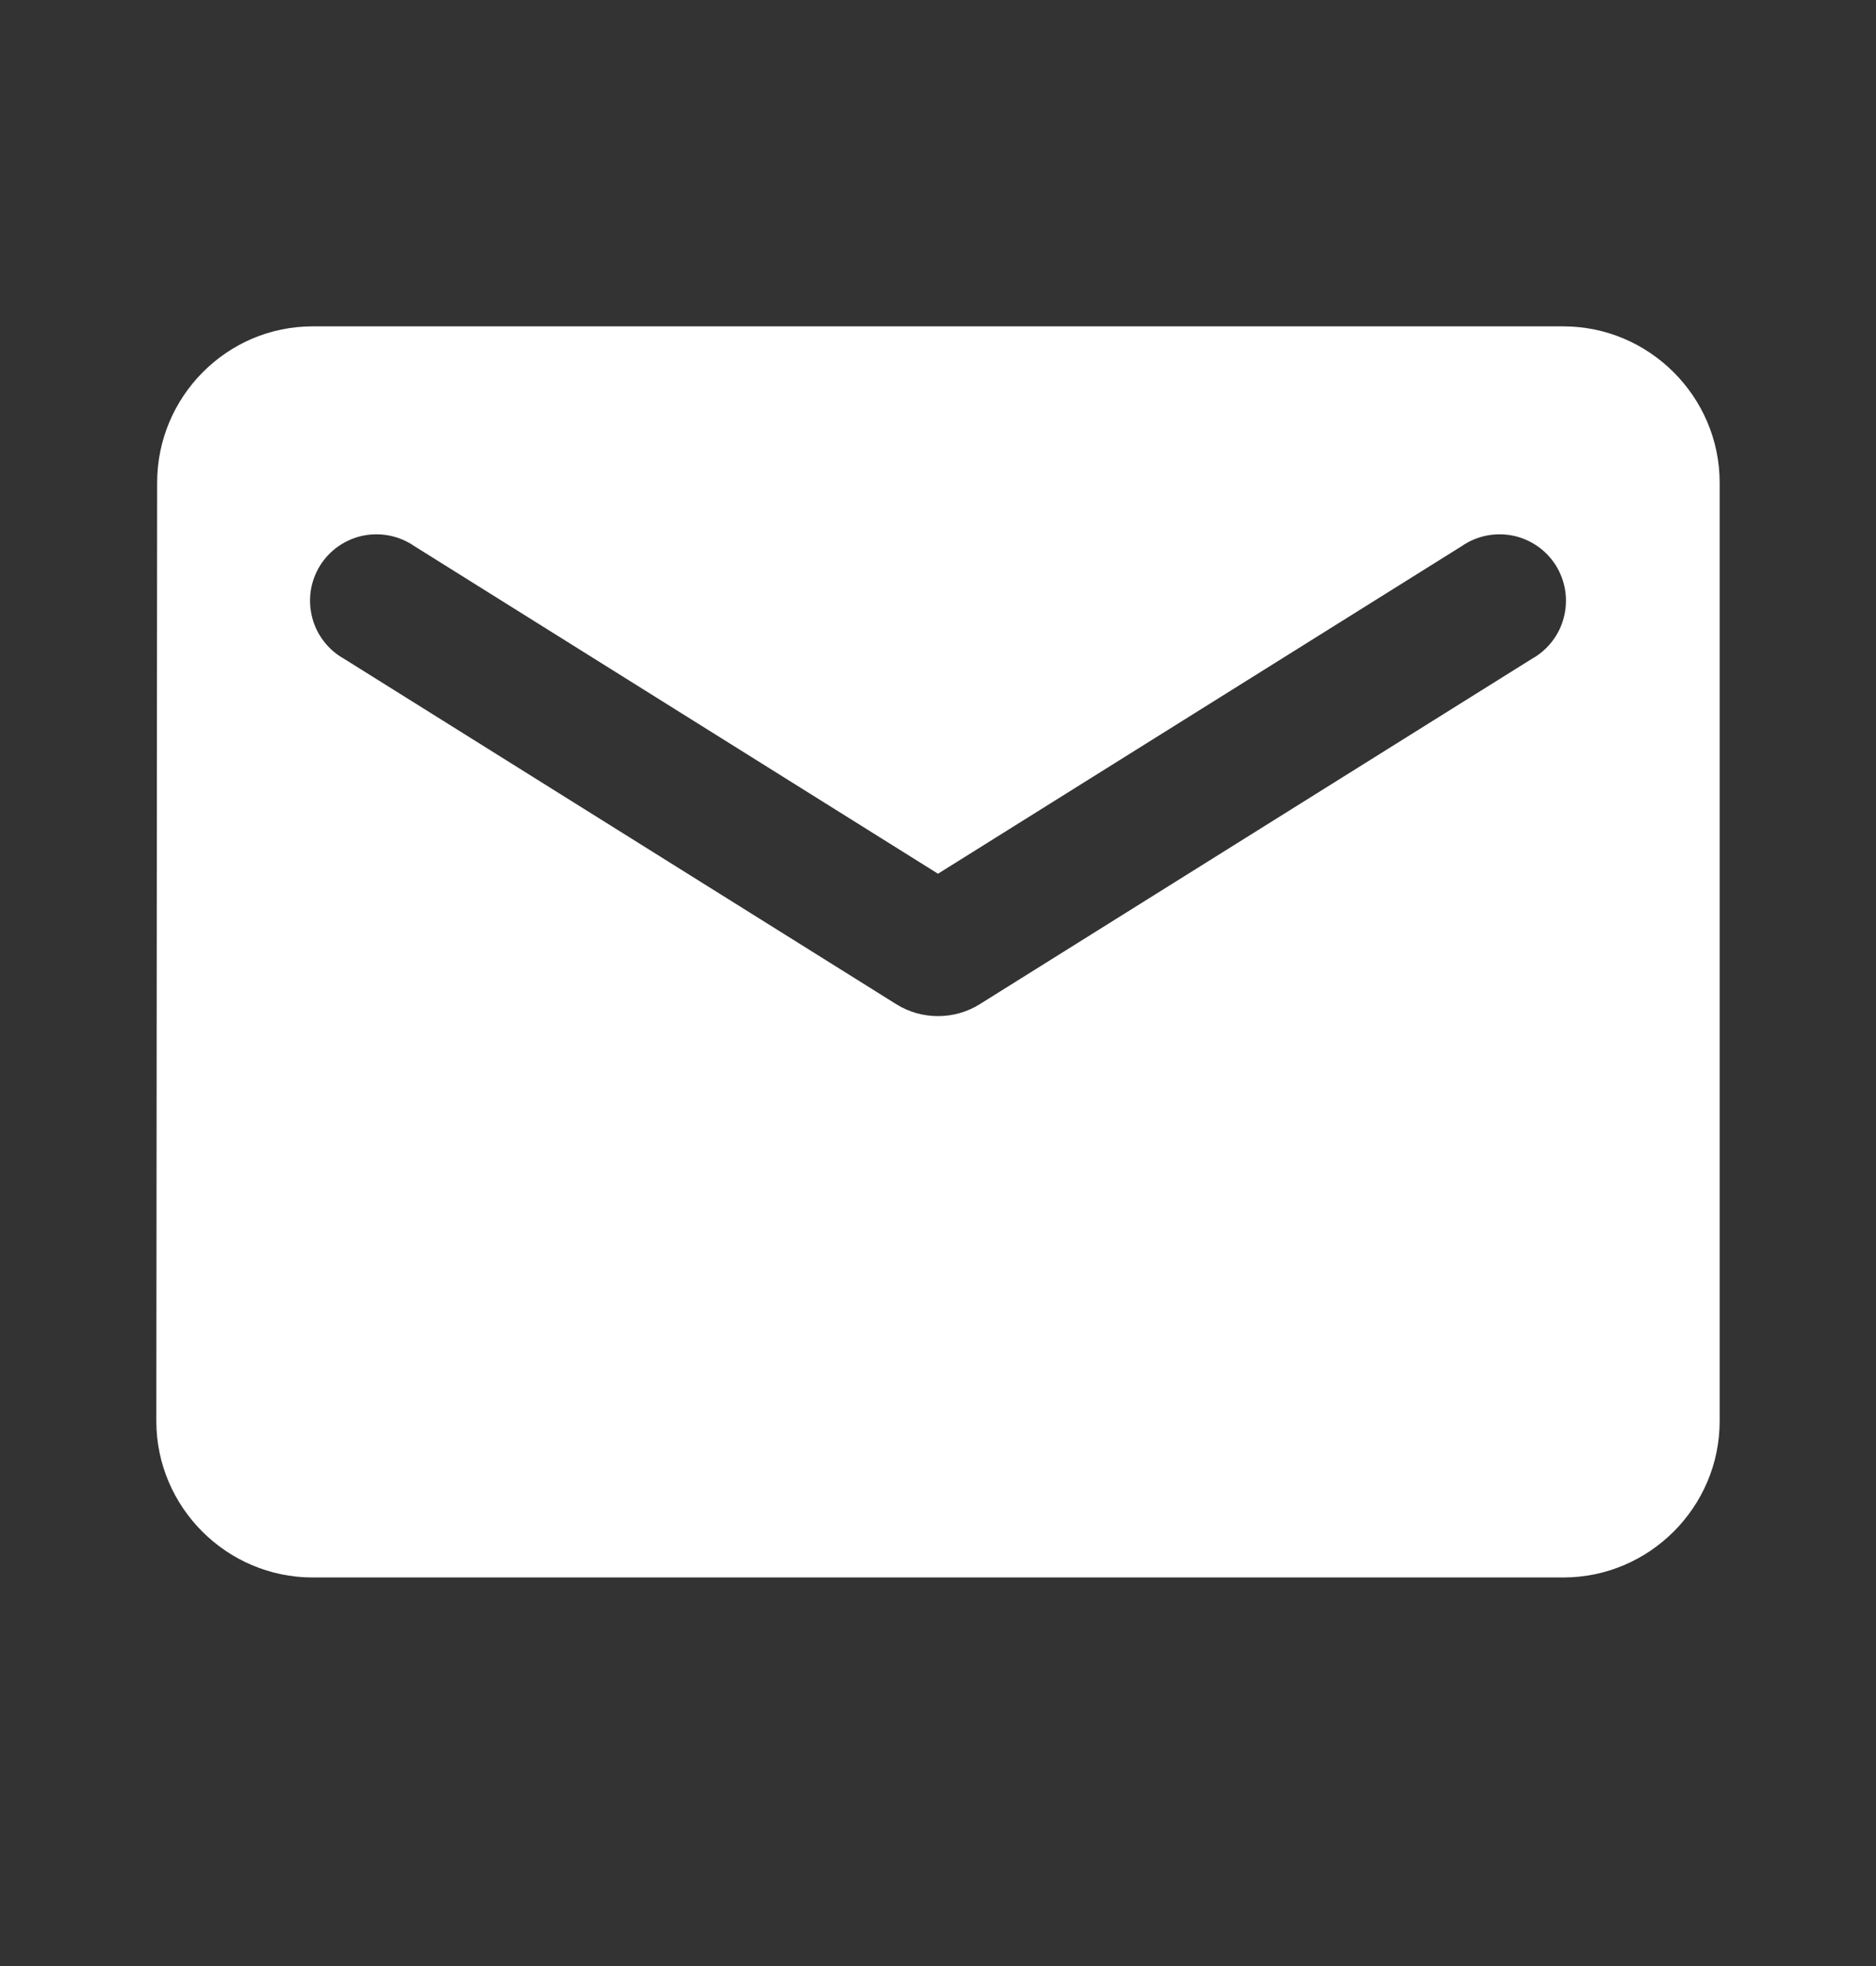 <svg xmlns="http://www.w3.org/2000/svg" fill="none" viewBox="0 0 21 22" height="22" width="21">
<rect x="0" y="0" width="21" height="22" fill="#333333" stroke="none"/>
<path fill="white" d="M17.5 3.652H3.5C2.538 3.652 1.759 4.44 1.759 5.402L1.75 15.902C1.75 16.865 2.538 17.652 3.5 17.652H17.5C18.462 17.652 19.25 16.865 19.25 15.902V5.402C19.25 4.44 18.462 3.652 17.5 3.652ZM17.15 7.371L10.964 11.239C10.684 11.414 10.316 11.414 10.036 11.239L3.85 7.371C3.762 7.322 3.685 7.255 3.624 7.175C3.563 7.096 3.518 7.004 3.494 6.907C3.469 6.809 3.464 6.708 3.479 6.608C3.495 6.509 3.53 6.414 3.583 6.328C3.637 6.243 3.707 6.169 3.789 6.112C3.872 6.055 3.965 6.014 4.064 5.994C4.162 5.974 4.264 5.974 4.363 5.994C4.461 6.014 4.555 6.054 4.638 6.111L10.5 9.777L16.363 6.111C16.445 6.054 16.539 6.014 16.637 5.994C16.736 5.974 16.837 5.974 16.936 5.994C17.035 6.014 17.128 6.055 17.211 6.112C17.293 6.169 17.363 6.243 17.417 6.328C17.47 6.414 17.505 6.509 17.521 6.608C17.536 6.708 17.531 6.809 17.506 6.907C17.482 7.004 17.437 7.096 17.376 7.175C17.315 7.255 17.238 7.322 17.15 7.371Z"></path>
</svg>
